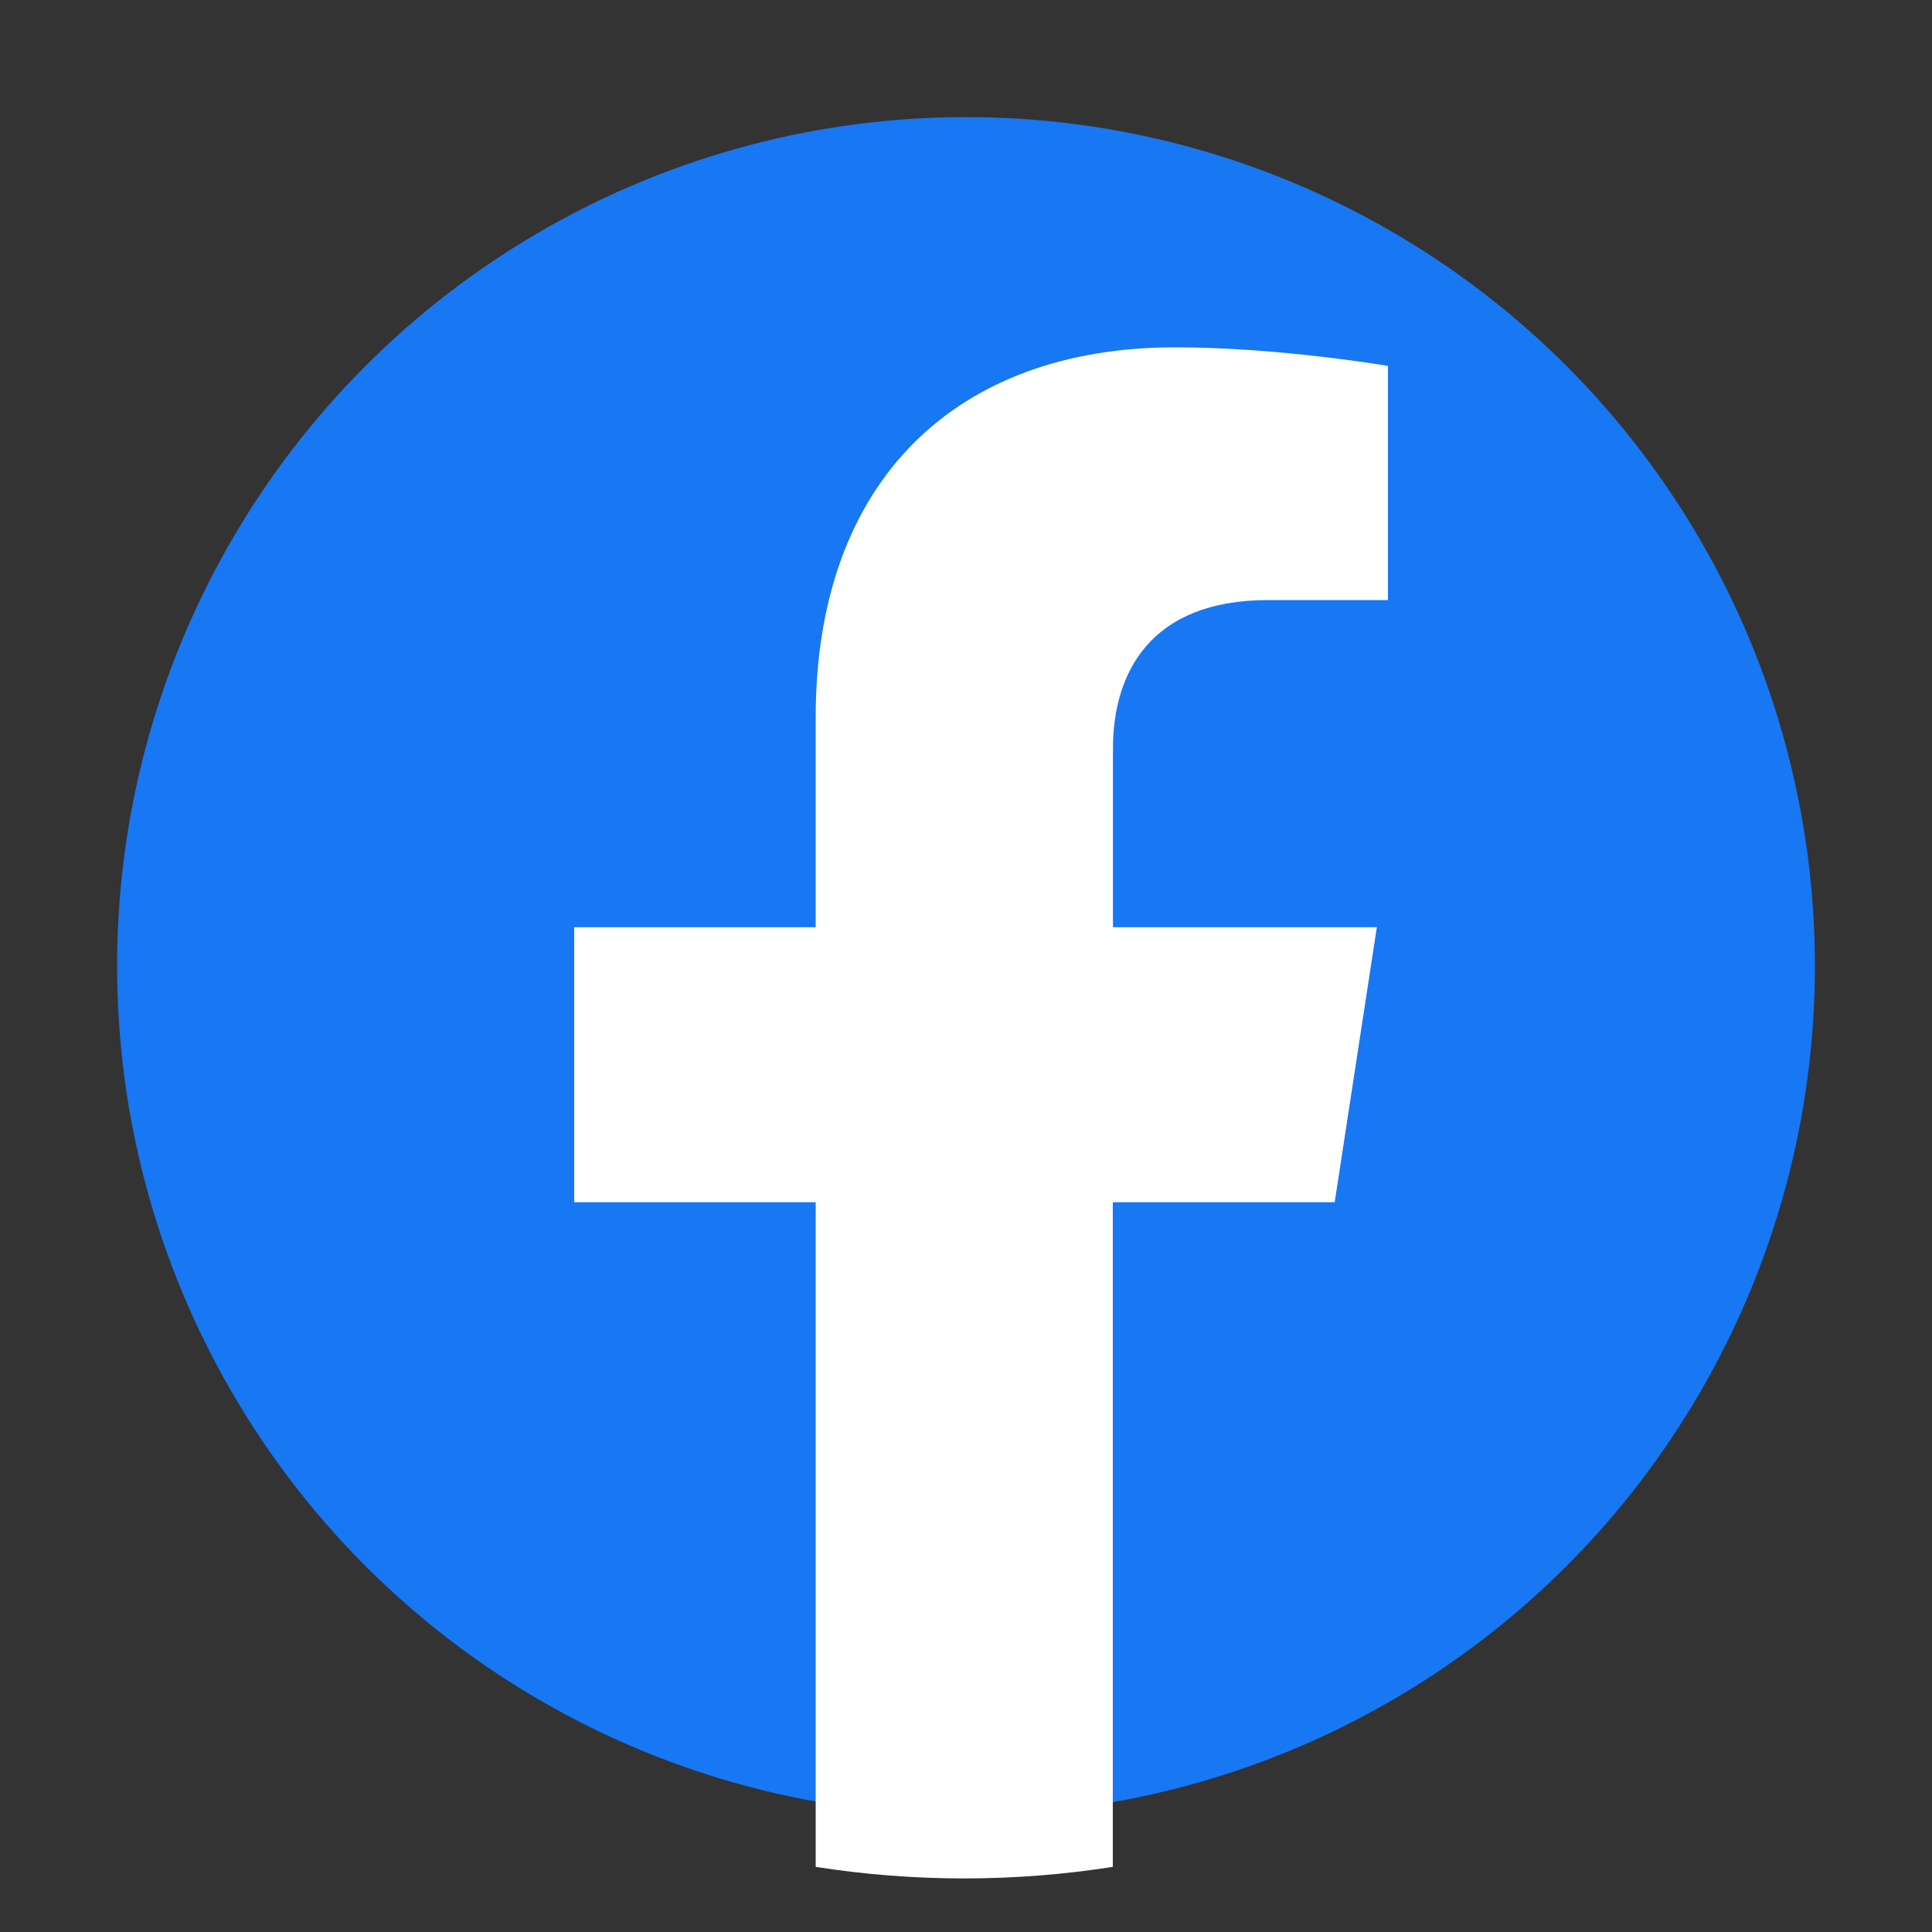 <svg viewBox="0 0 132 132" xmlns="http://www.w3.org/2000/svg">
  <rect x="0" y="0" width="132" height="132" fill="#333333" stroke="none"/>
  <circle cx="66" cy="66" r="58" fill="#1877F2"/>
  <path fill="white" d="M91.19,82.14l2.88-18.79h-18.03v-12.2c0-5.14,2.52-10.15,10.59-10.15h8.2v-16c0,0-7.44-1.27-14.55-1.27c-14.85,0-24.55,9-24.55,25.29v14.33h-16.5v18.79h16.5v45.41c3.31,0.52,6.7,0.79,10.15,0.79s6.84-0.27,10.15-0.79v-45.41h15.16z"/>
</svg>